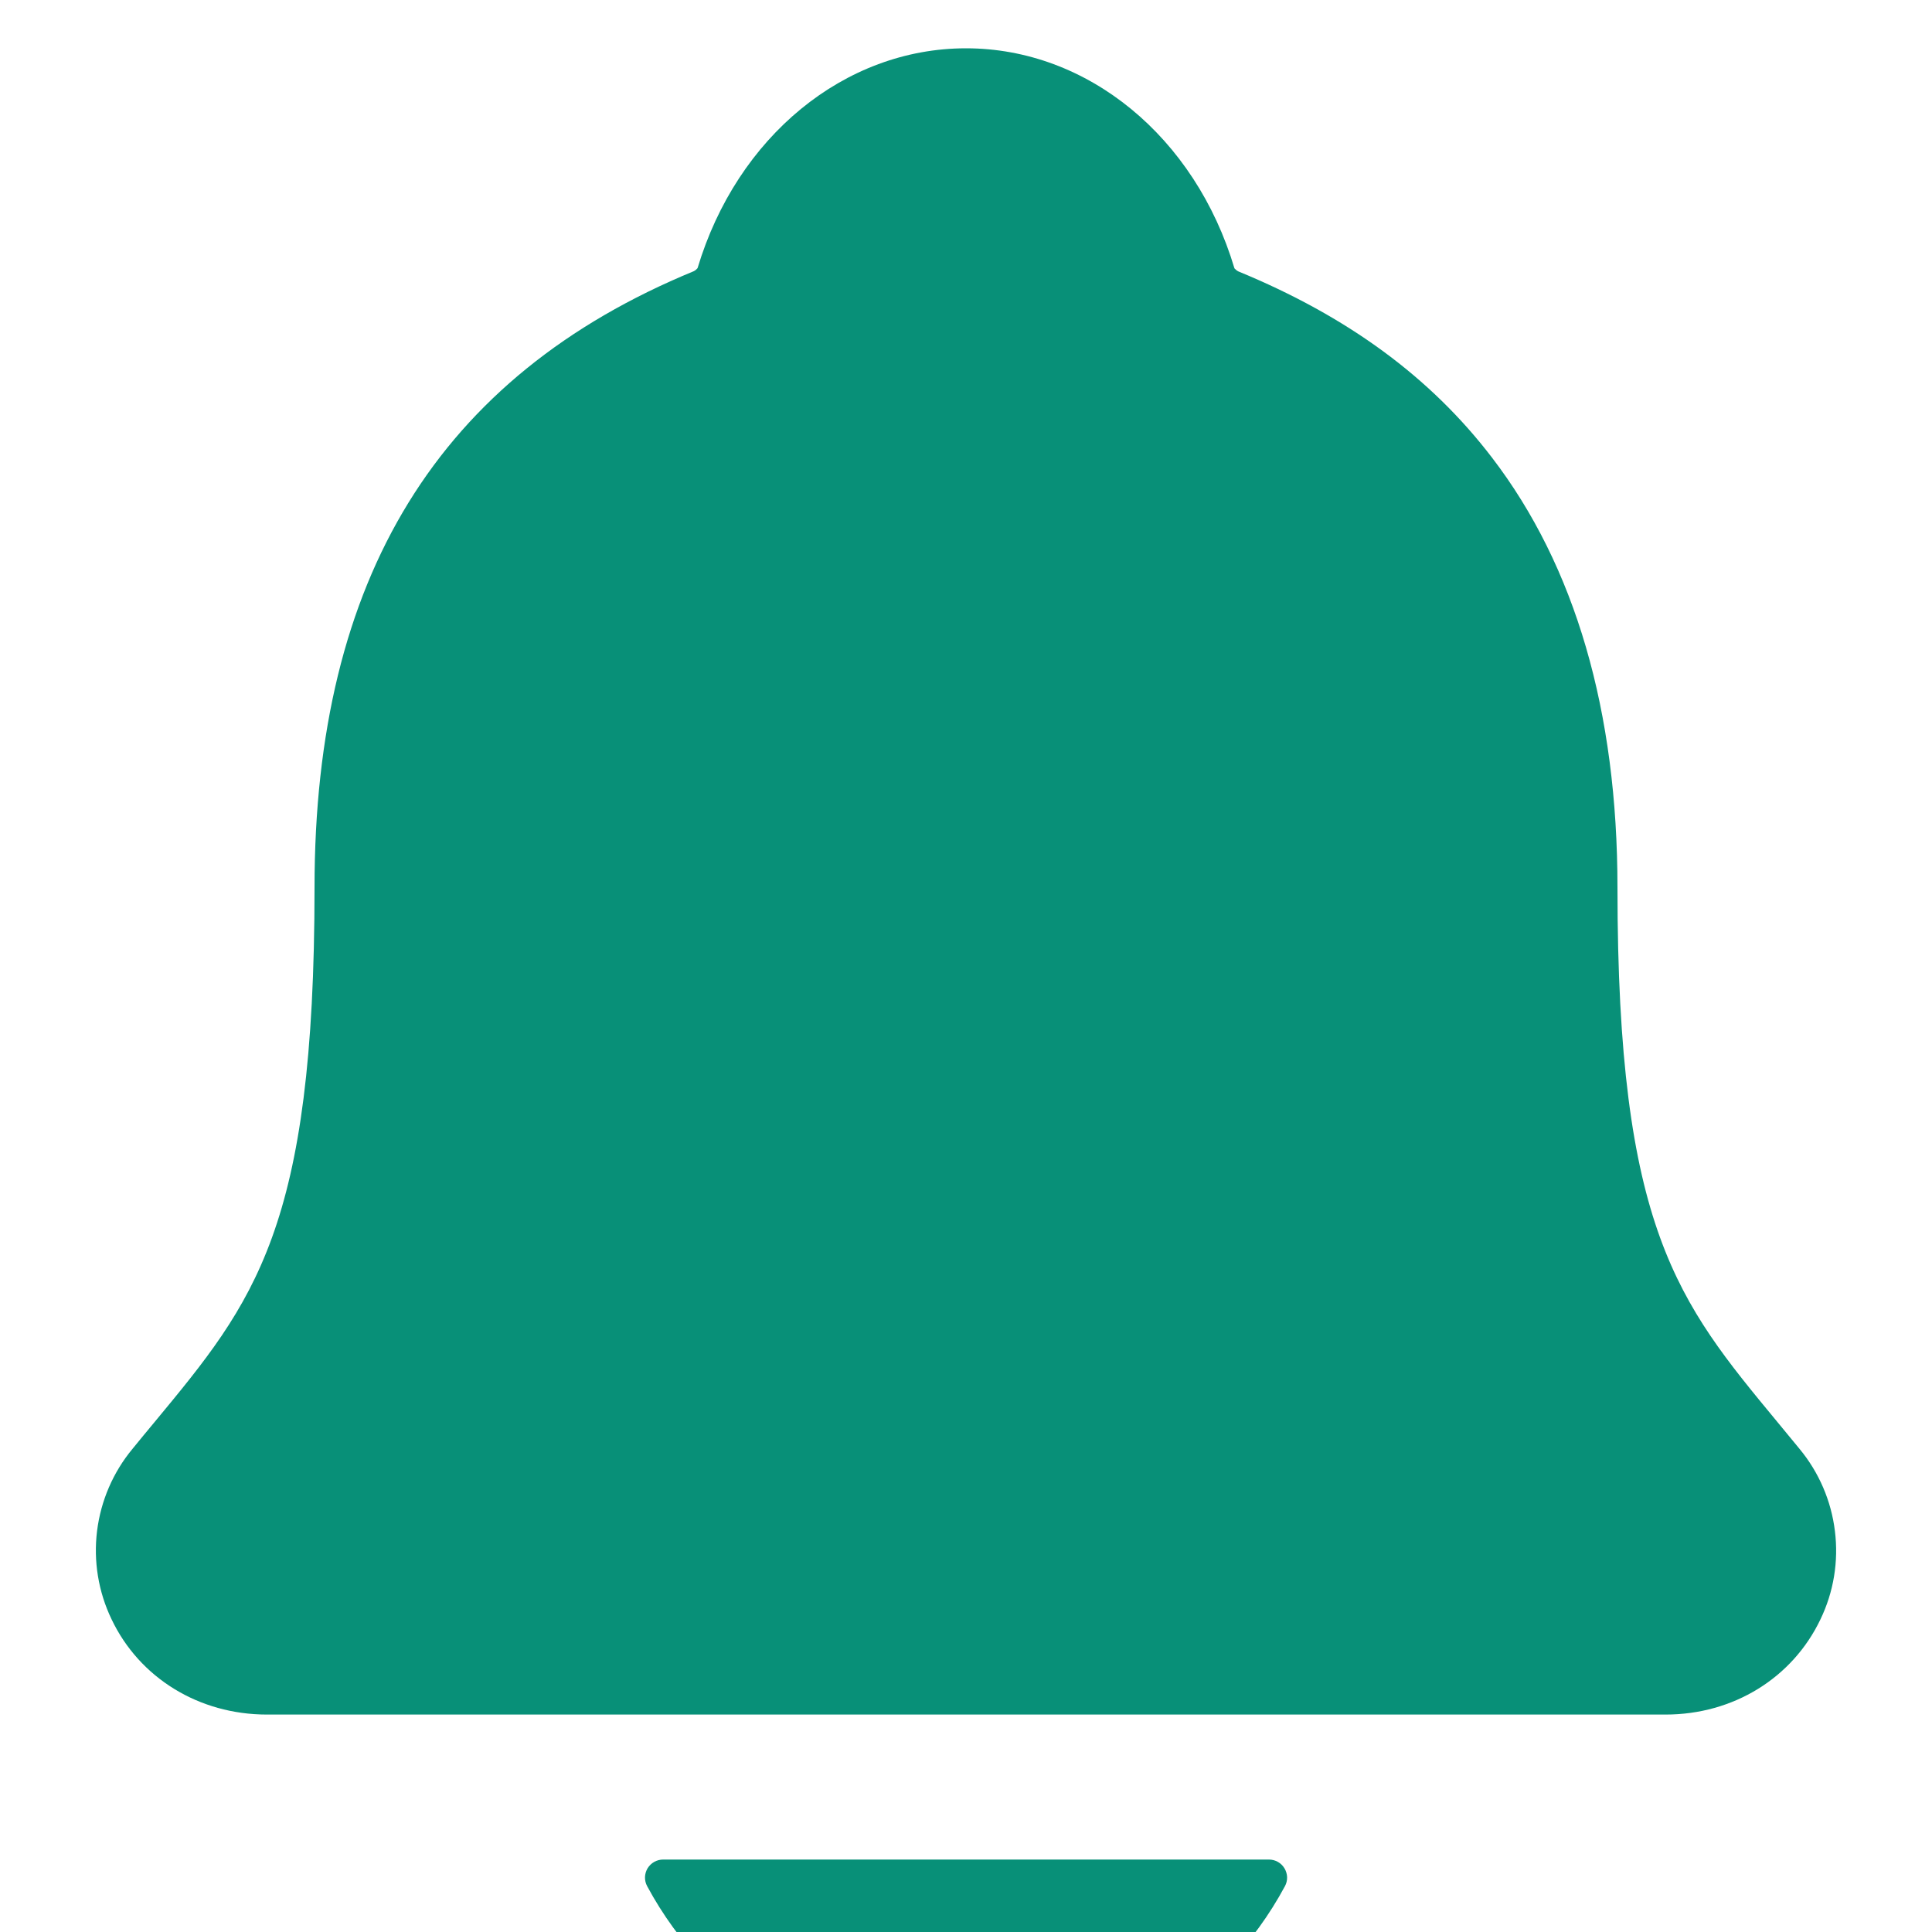 <svg width="20" height="20" viewBox="0 0 20 20" fill="none" xmlns="http://www.w3.org/2000/svg">
<path d="M18.629 14.999C18.551 14.905 18.475 14.811 18.4 14.721C17.368 13.474 16.744 12.721 16.744 9.19C16.744 7.362 16.307 5.862 15.445 4.737C14.809 3.905 13.95 3.275 12.818 2.809C12.803 2.801 12.79 2.79 12.779 2.778C12.372 1.414 11.257 0.5 10 0.5C8.743 0.5 7.629 1.414 7.221 2.776C7.211 2.788 7.198 2.799 7.183 2.807C4.541 3.895 3.256 5.982 3.256 9.188C3.256 12.721 2.633 13.474 1.601 14.72C1.526 14.81 1.45 14.902 1.372 14.998C1.171 15.24 1.044 15.535 1.005 15.847C0.966 16.16 1.018 16.477 1.154 16.761C1.443 17.37 2.06 17.749 2.763 17.749H17.242C17.943 17.749 18.555 17.371 18.845 16.764C18.982 16.48 19.034 16.163 18.995 15.85C18.957 15.537 18.83 15.242 18.629 14.999ZM10 21.5C10.678 21.5 11.342 21.316 11.923 20.968C12.505 20.62 12.981 20.122 13.302 19.525C13.317 19.497 13.325 19.465 13.324 19.432C13.323 19.4 13.313 19.368 13.297 19.341C13.28 19.313 13.257 19.29 13.228 19.274C13.2 19.258 13.168 19.25 13.136 19.25H6.865C6.833 19.25 6.801 19.258 6.773 19.274C6.744 19.29 6.721 19.313 6.704 19.34C6.687 19.368 6.678 19.4 6.677 19.432C6.676 19.465 6.684 19.497 6.699 19.525C7.02 20.122 7.496 20.62 8.077 20.968C8.658 21.316 9.323 21.499 10 21.5Z" fill="#089078"/>
</svg>
